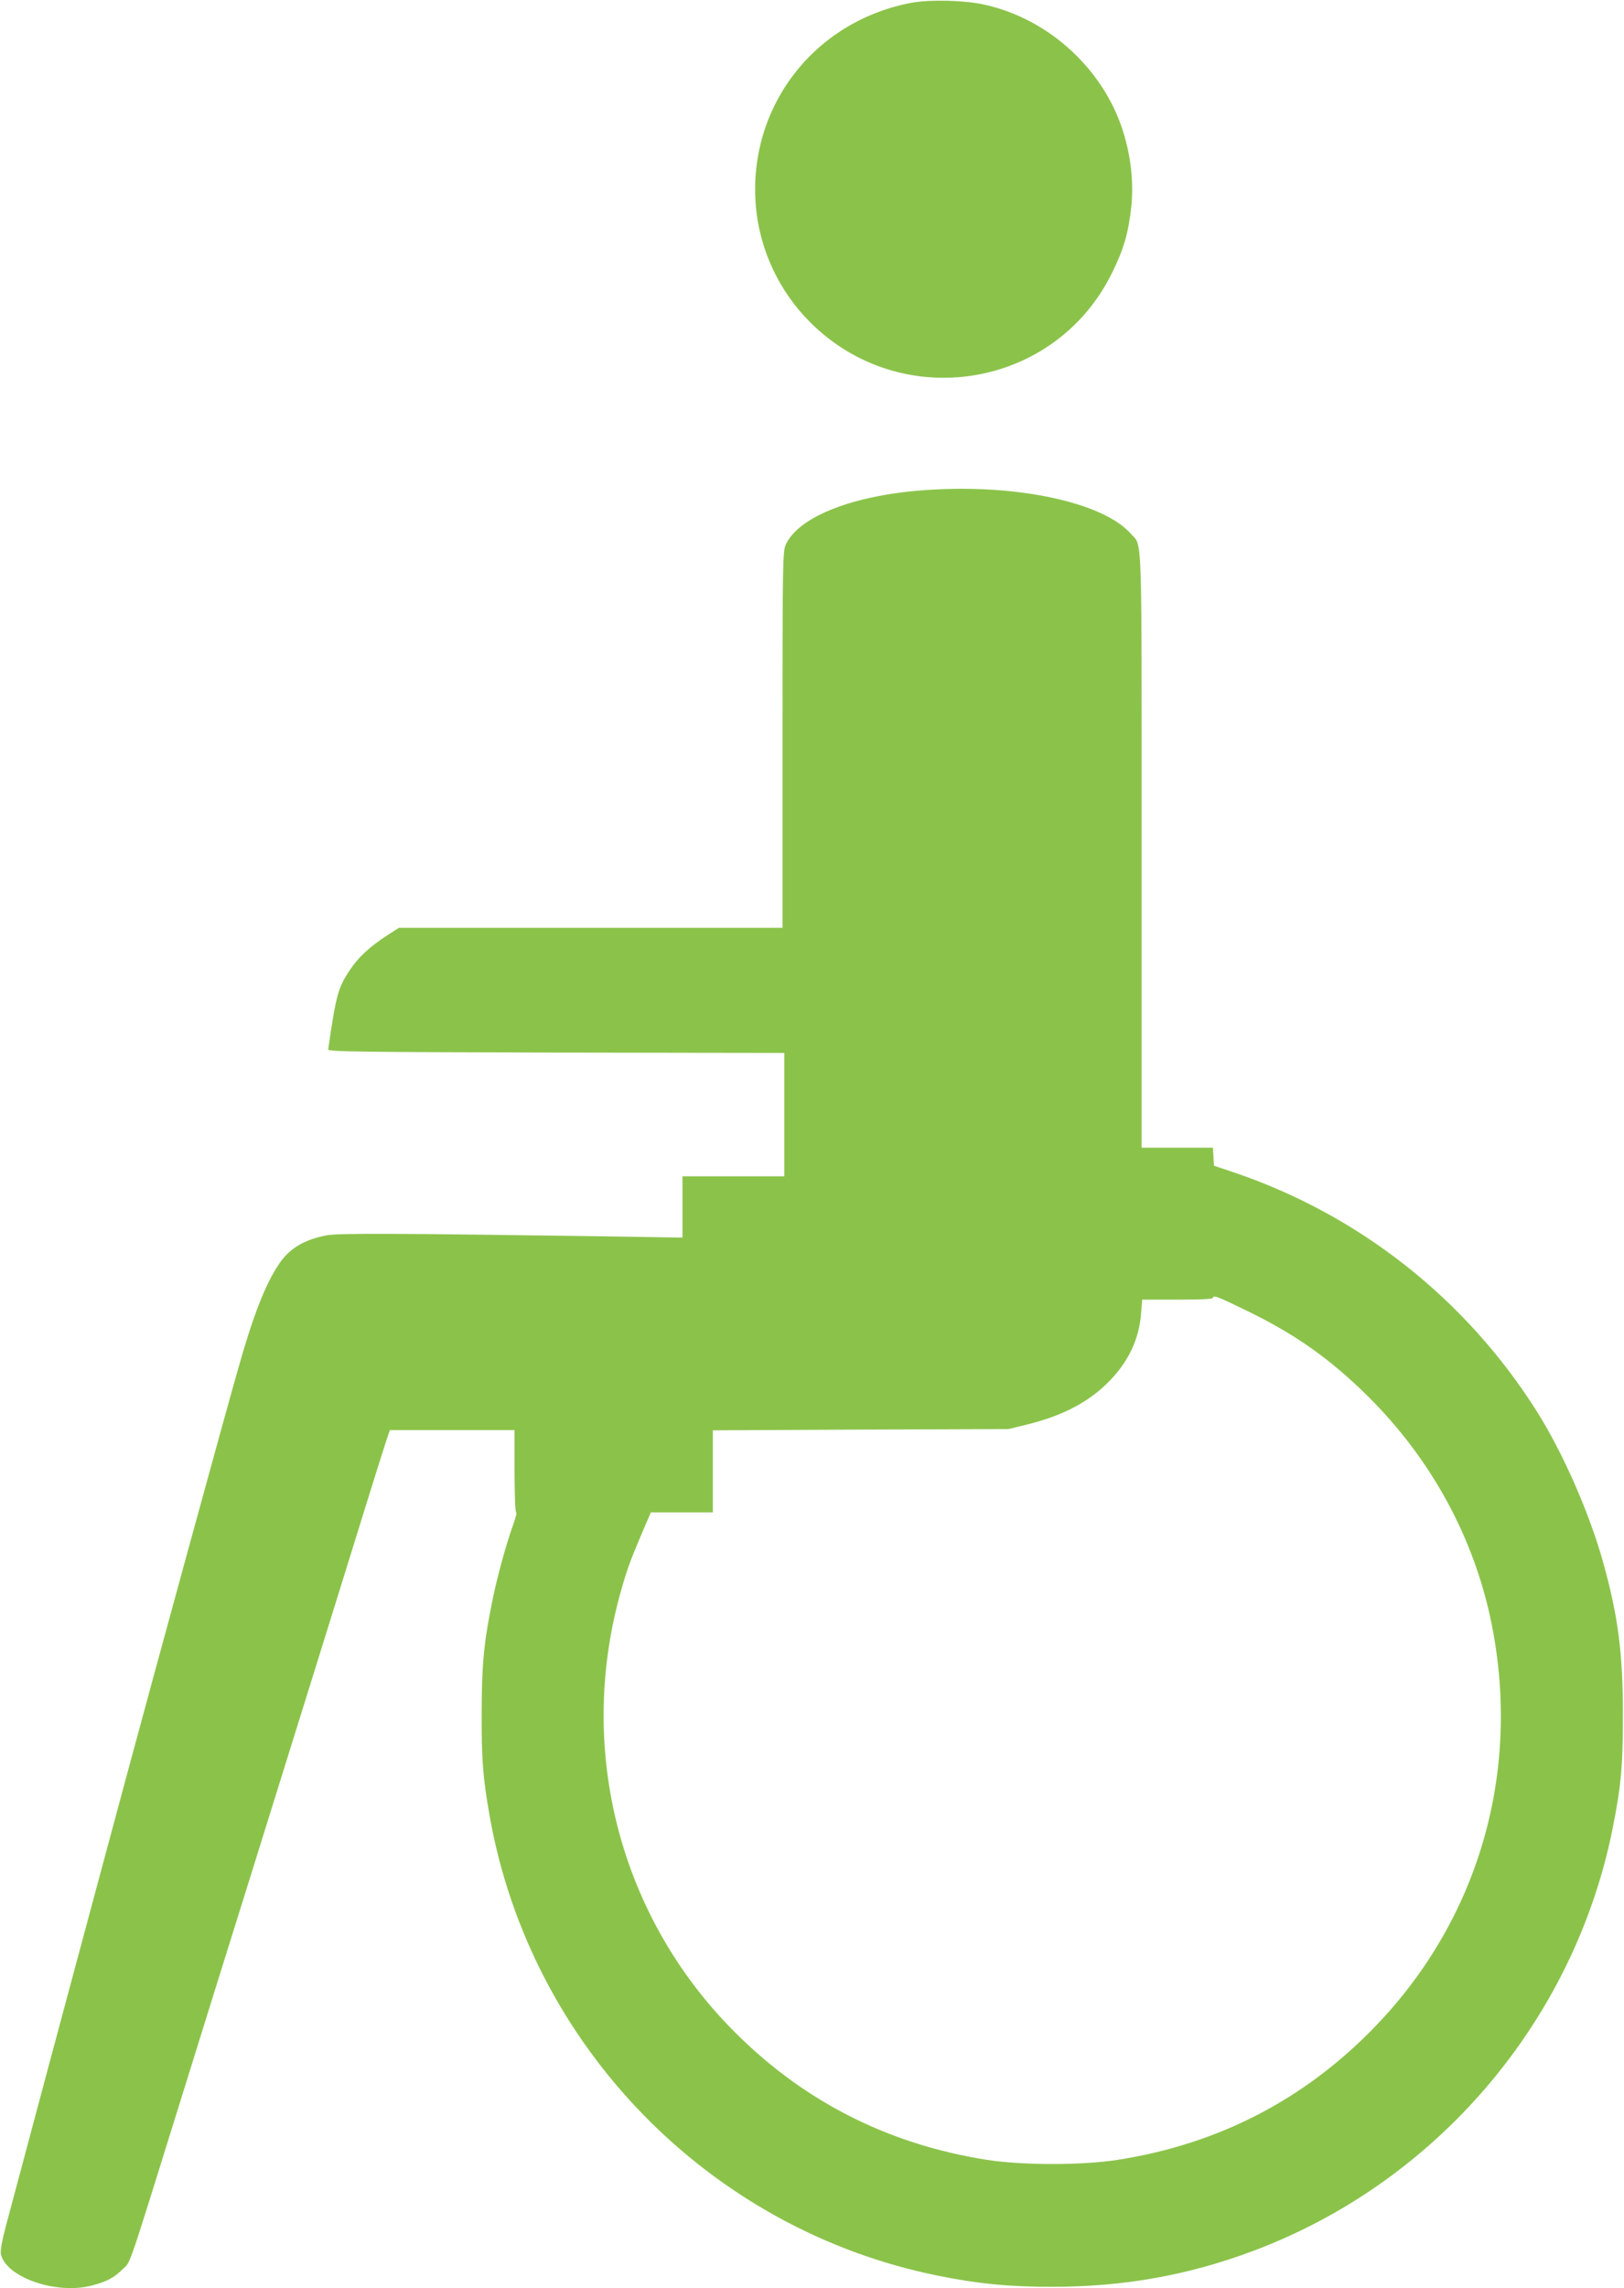 <?xml version="1.0" standalone="no"?>
<!DOCTYPE svg PUBLIC "-//W3C//DTD SVG 20010904//EN"
 "http://www.w3.org/TR/2001/REC-SVG-20010904/DTD/svg10.dtd">
<svg version="1.0" xmlns="http://www.w3.org/2000/svg"
 width="909pt" height="1280pt" viewBox="0 0 909 1280"
 preserveAspectRatio="xMidYMid meet">
<g transform="translate(0,1280) scale(0.1,-0.1)"
fill="#8bc34a" stroke="none">
<path d="M5105 12785 c-551 -102 -923 -588 -874 -1142 22 -242 130 -472 303
-645 513 -513 1374 -372 1691 277 65 131 91 222 107 367 13 127 1 261 -38 397
-103 363 -419 657 -789 736 -110 24 -300 28 -400 10z"/>
<path d="M5187 10059 c-405 -27 -715 -147 -788 -304 -18 -38 -19 -88 -19
-1092 l0 -1053 -1073 0 -1074 0 -64 -41 c-100 -65 -164 -124 -212 -197 -65
-98 -76 -137 -120 -442 -2 -13 147 -15 1276 -18 l1277 -2 0 -345 0 -345 -285
0 -285 0 0 -171 0 -172 -432 7 c-1174 17 -1493 18 -1558 6 -125 -23 -211 -74
-268 -160 -77 -114 -146 -291 -230 -590 -80 -280 -466 -1690 -617 -2250 -42
-157 -121 -449 -175 -650 -91 -336 -437 -1628 -510 -1903 -19 -73 -29 -129
-25 -146 28 -130 310 -228 509 -176 84 22 125 44 172 91 48 47 19 -37 334 974
105 338 279 896 387 1240 431 1383 539 1728 629 2020 52 168 106 340 120 382
l26 78 349 0 349 0 0 -230 c0 -126 4 -230 9 -230 5 0 -3 -30 -16 -67 -40 -111
-89 -289 -117 -426 -48 -235 -60 -363 -60 -632 -1 -255 7 -362 45 -575 228
-1284 1228 -2310 2505 -2569 226 -46 399 -63 644 -63 399 0 758 64 1120 199
1027 383 1795 1281 2014 2353 49 244 60 356 60 645 0 343 -26 548 -108 846
-77 279 -224 615 -372 851 -399 633 -1000 1106 -1707 1343 l-102 34 -3 51 -3
50 -200 0 -199 0 0 1664 c0 1828 5 1696 -60 1770 -155 176 -638 280 -1143 245z
m1808 -4599 c261 -128 452 -264 659 -468 358 -354 600 -798 696 -1281 164
-825 -73 -1645 -650 -2244 -394 -410 -879 -661 -1445 -749 -199 -31 -530 -31
-730 0 -565 88 -1051 339 -1446 749 -626 650 -852 1578 -598 2452 33 114 48
153 116 314 l46 107 173 0 174 0 0 230 0 229 828 4 827 3 106 26 c203 50 352
130 465 249 104 109 160 232 171 371 l6 78 198 0 c135 0 199 3 199 11 0 17 33
3 205 -81z"/>
</g>
</svg>
